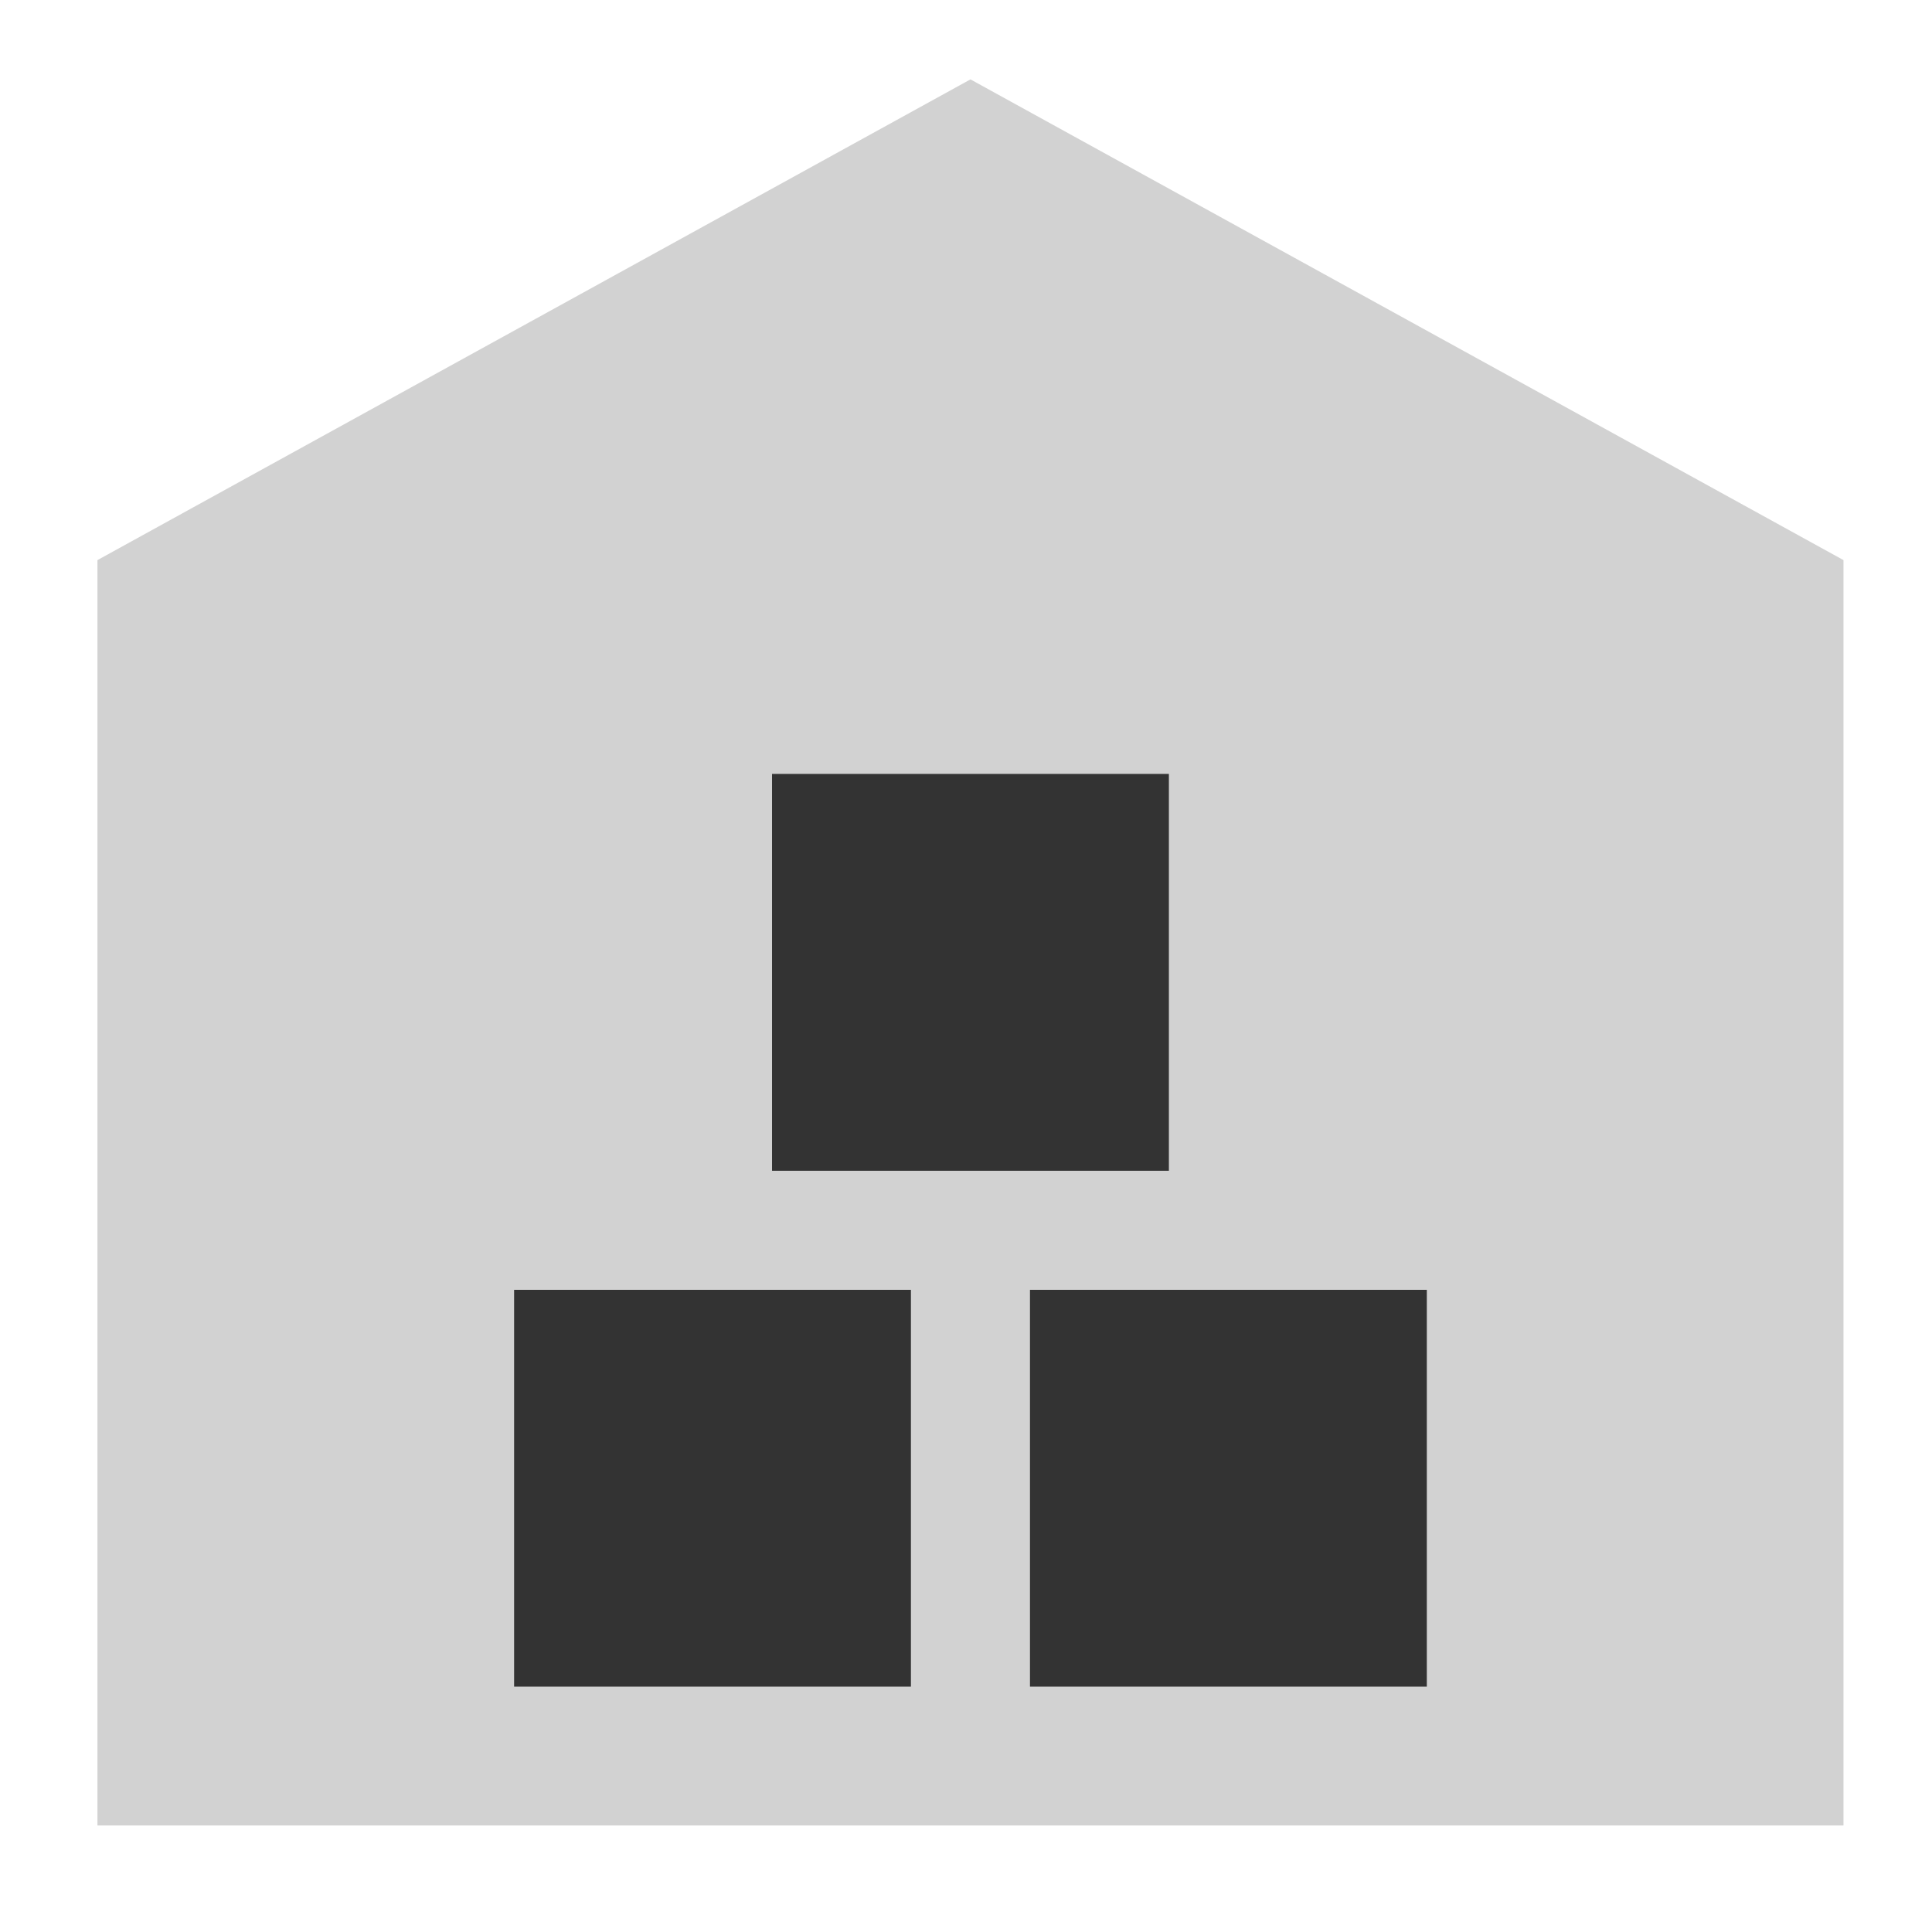 <svg width="71" height="70" viewBox="0 0 71 70" fill="none" xmlns="http://www.w3.org/2000/svg">
<path fill-rule="evenodd" clip-rule="evenodd" d="M35.664 2.917L67.747 20.583V67.083H3.581V20.583L35.664 2.917Z" fill="#D2D2D2"/>
<path fill-rule="evenodd" clip-rule="evenodd" d="M18.893 61.979V47.399H33.476V61.982H18.893V61.979ZM37.851 61.979V47.399H52.435V61.982H37.851V61.979ZM28.372 43.021V28.44H42.956V43.024H28.372V43.021Z" fill="#333333"/>
</svg>
